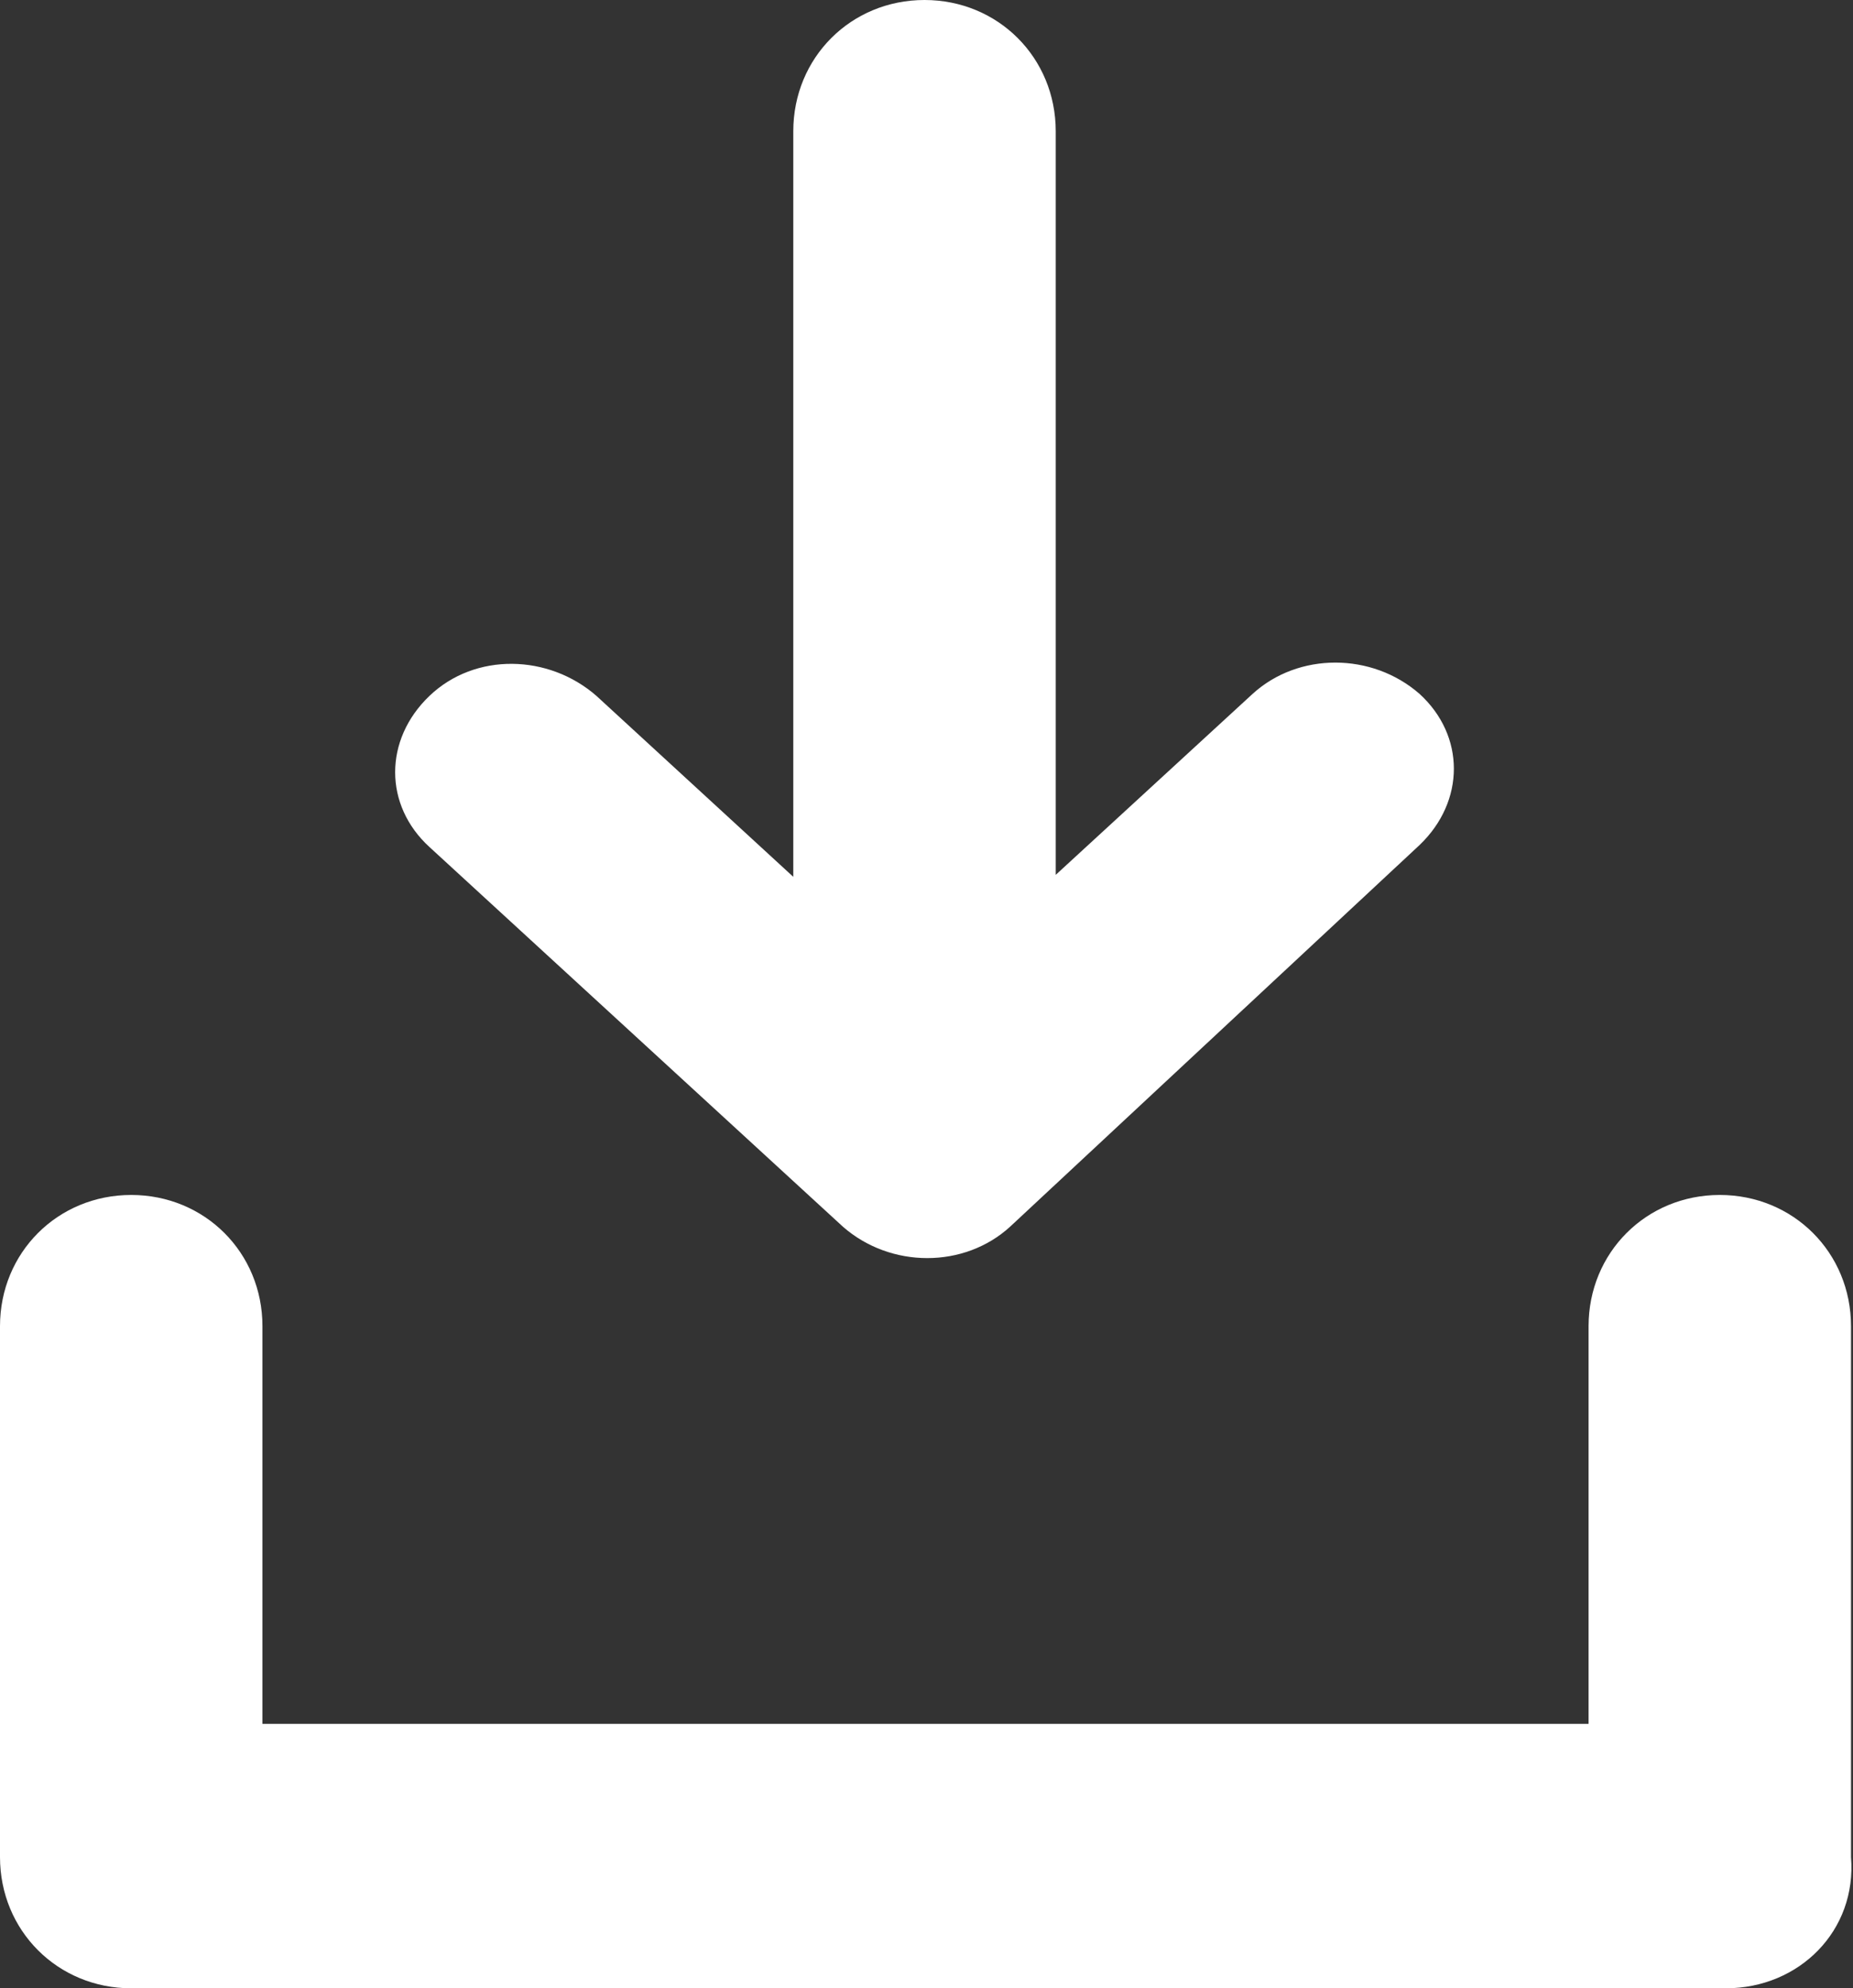 <?xml version="1.0" encoding="UTF-8" standalone="no"?>
<svg
   xmlns:dc="http://purl.org/dc/elements/1.1/"
   xmlns:cc="http://creativecommons.org/ns#"
   xmlns:rdf="http://www.w3.org/1999/02/22-rdf-syntax-ns#"
   xmlns:svg="http://www.w3.org/2000/svg"
   xmlns="http://www.w3.org/2000/svg"
   xml:space="preserve"
   style="enable-background:new 609.4 645.8 93.2 100;"
   viewBox="609.4 645.8 93.2 100"
   height="100px"
   width="93.2px"
   y="0px"
   x="0px"
   id="Layer_1"
   version="1.1"><rect x="609.4" y="645.8" width="93.2" height="100" fill="#333333" stroke="none"/><defs
     id="defs9" /><style
     id="style2"
     type="text/css">
	.st0{fill:#FFFFFF;}
</style><path
     id="path4"
     d="M696.2,745.8H616c-3.7,0-6.6-2.9-6.6-6.6v-26.7c0-3.7,2.9-6.6,6.6-6.6c3.7,0,6.6,2.9,6.6,6.6v20h66.7v-20  c0-3.7,2.9-6.6,6.6-6.6c3.7,0,6.6,2.9,6.6,6.6v26.7C702.8,742.9,699.9,745.8,696.2,745.8z M660.2,707.5c-2.3,2.1-6,2.1-8.4,0  L631,688.4c-2.3-2.1-2.3-5.4,0-7.6s6-2.1,8.4,0l9.9,9.1v-37.5c0-3.7,2.9-6.6,6.6-6.6s6.6,2.9,6.6,6.6v37.4l9.9-9.1  c2.3-2.1,6-2.1,8.4,0c2.3,2.1,2.3,5.4,0,7.6L660.2,707.5z"
     class="st0" /></svg>